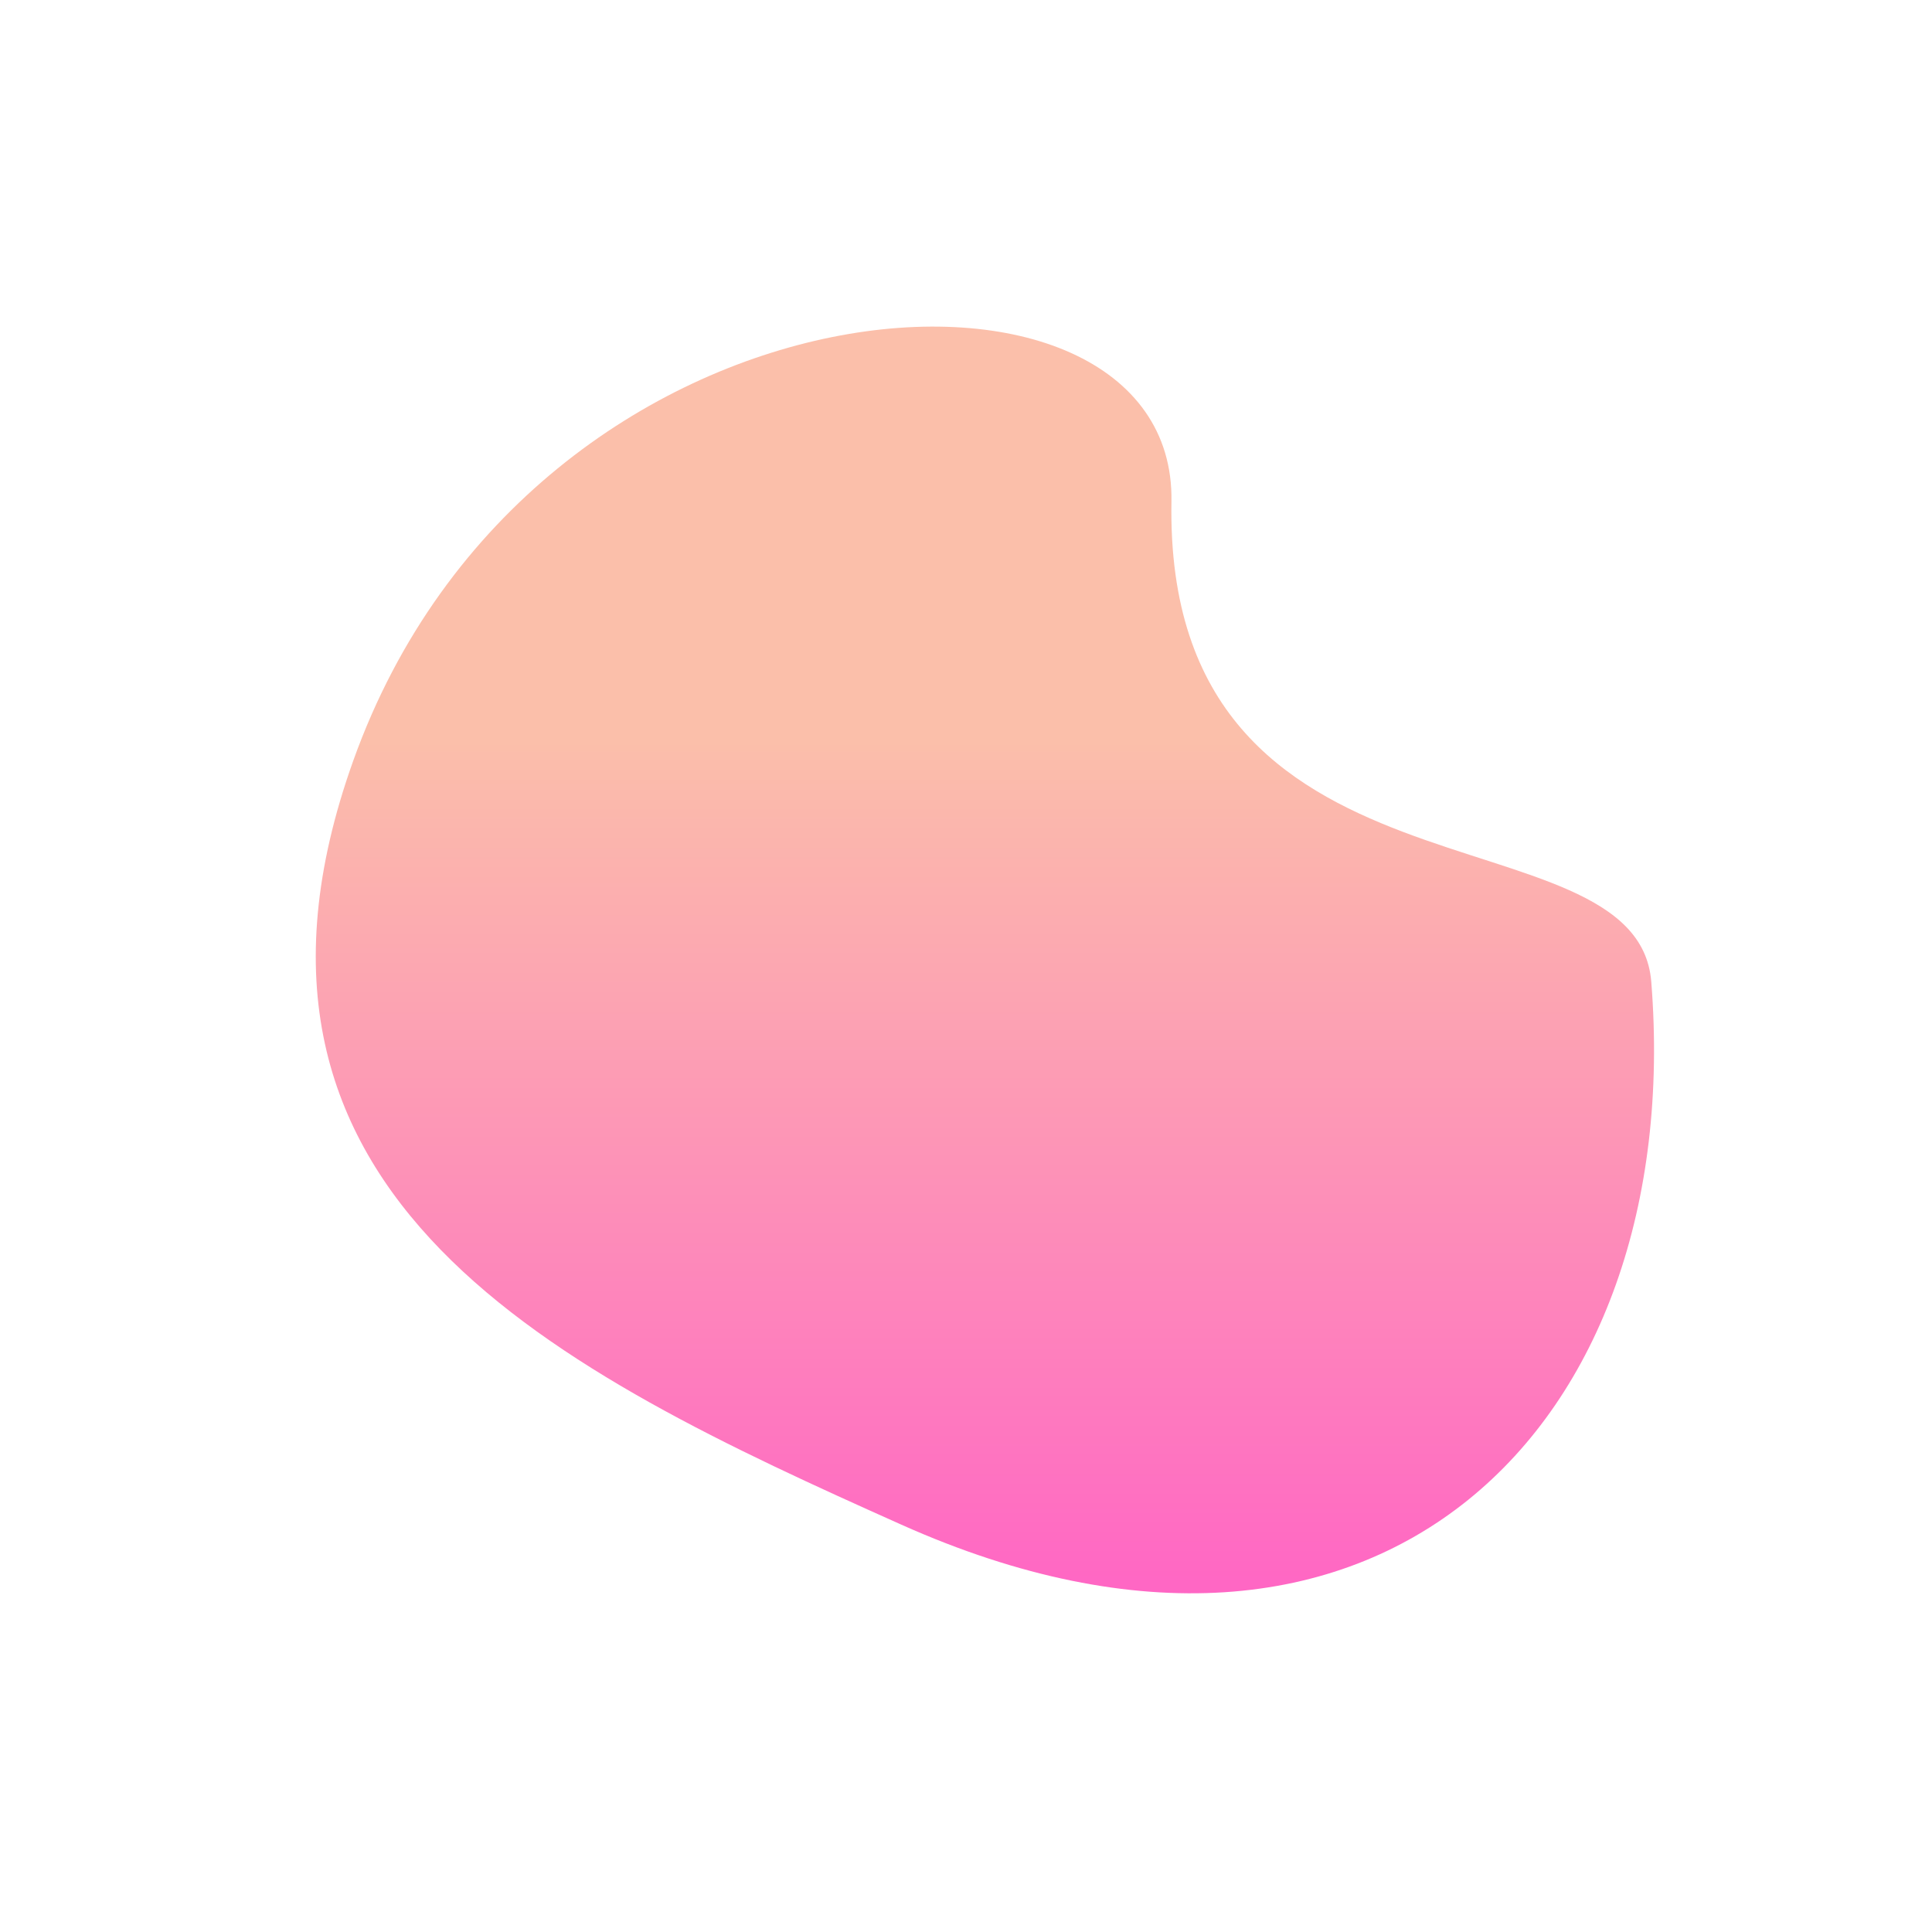 <?xml version="1.0" encoding="UTF-8"?> <svg xmlns="http://www.w3.org/2000/svg" xmlns:xlink="http://www.w3.org/1999/xlink" width="750pt" height="750pt" viewBox="0 0 750 750"> <defs> <clipPath id="clip1"> <path d="M 122 126 L 643 126 L 643 619 L 122 619 Z M 122 126 "></path> </clipPath> <clipPath id="clip2"> <path d="M 454.754 194.684 C 451.875 357.738 635.461 311.578 641.02 381.109 C 654.789 553.805 534.703 674.551 349.914 591.875 C 217.582 532.691 76.309 465.375 137.125 295.324 C 207.043 99.801 456.66 85.879 454.754 194.684 Z M 454.754 194.684 "></path> </clipPath> <linearGradient id="linear0" gradientUnits="userSpaceOnUse" x1="1316.009" y1="-111.063" x2="1467.369" y2="-111.063" gradientTransform="matrix(0,3.889,-3.889,0,-49.565,-5031.616)"> <stop offset="0" style="stop-color:rgb(98.399%,74.899%,66.699%);stop-opacity:1;"></stop> <stop offset="0.25" style="stop-color:rgb(98.399%,74.899%,66.699%);stop-opacity:1;"></stop> <stop offset="0.312" style="stop-color:rgb(98.399%,74.899%,66.699%);stop-opacity:1;"></stop> <stop offset="0.344" style="stop-color:rgb(98.405%,74.759%,66.74%);stop-opacity:1;"></stop> <stop offset="0.348" style="stop-color:rgb(98.422%,74.377%,66.852%);stop-opacity:1;"></stop> <stop offset="0.352" style="stop-color:rgb(98.434%,74.136%,66.922%);stop-opacity:1;"></stop> <stop offset="0.355" style="stop-color:rgb(98.445%,73.895%,66.992%);stop-opacity:1;"></stop> <stop offset="0.359" style="stop-color:rgb(98.456%,73.654%,67.062%);stop-opacity:1;"></stop> <stop offset="0.363" style="stop-color:rgb(98.466%,73.413%,67.133%);stop-opacity:1;"></stop> <stop offset="0.367" style="stop-color:rgb(98.479%,73.174%,67.204%);stop-opacity:1;"></stop> <stop offset="0.371" style="stop-color:rgb(98.489%,72.932%,67.274%);stop-opacity:1;"></stop> <stop offset="0.375" style="stop-color:rgb(98.5%,72.691%,67.345%);stop-opacity:1;"></stop> <stop offset="0.379" style="stop-color:rgb(98.511%,72.45%,67.415%);stop-opacity:1;"></stop> <stop offset="0.383" style="stop-color:rgb(98.523%,72.209%,67.485%);stop-opacity:1;"></stop> <stop offset="0.387" style="stop-color:rgb(98.534%,71.968%,67.555%);stop-opacity:1;"></stop> <stop offset="0.391" style="stop-color:rgb(98.544%,71.727%,67.627%);stop-opacity:1;"></stop> <stop offset="0.395" style="stop-color:rgb(98.555%,71.486%,67.697%);stop-opacity:1;"></stop> <stop offset="0.398" style="stop-color:rgb(98.567%,71.245%,67.767%);stop-opacity:1;"></stop> <stop offset="0.402" style="stop-color:rgb(98.578%,71.004%,67.838%);stop-opacity:1;"></stop> <stop offset="0.406" style="stop-color:rgb(98.589%,70.763%,67.908%);stop-opacity:1;"></stop> <stop offset="0.41" style="stop-color:rgb(98.599%,70.522%,67.978%);stop-opacity:1;"></stop> <stop offset="0.414" style="stop-color:rgb(98.611%,70.28%,68.05%);stop-opacity:1;"></stop> <stop offset="0.418" style="stop-color:rgb(98.622%,70.039%,68.12%);stop-opacity:1;"></stop> <stop offset="0.422" style="stop-color:rgb(98.633%,69.798%,68.19%);stop-opacity:1;"></stop> <stop offset="0.426" style="stop-color:rgb(98.643%,69.557%,68.26%);stop-opacity:1;"></stop> <stop offset="0.43" style="stop-color:rgb(98.656%,69.316%,68.33%);stop-opacity:1;"></stop> <stop offset="0.434" style="stop-color:rgb(98.666%,69.075%,68.401%);stop-opacity:1;"></stop> <stop offset="0.438" style="stop-color:rgb(98.677%,68.834%,68.472%);stop-opacity:1;"></stop> <stop offset="0.441" style="stop-color:rgb(98.688%,68.593%,68.542%);stop-opacity:1;"></stop> <stop offset="0.445" style="stop-color:rgb(98.7%,68.352%,68.613%);stop-opacity:1;"></stop> <stop offset="0.449" style="stop-color:rgb(98.711%,68.111%,68.683%);stop-opacity:1;"></stop> <stop offset="0.453" style="stop-color:rgb(98.721%,67.87%,68.753%);stop-opacity:1;"></stop> <stop offset="0.457" style="stop-color:rgb(98.732%,67.628%,68.823%);stop-opacity:1;"></stop> <stop offset="0.461" style="stop-color:rgb(98.744%,67.387%,68.895%);stop-opacity:1;"></stop> <stop offset="0.465" style="stop-color:rgb(98.755%,67.146%,68.965%);stop-opacity:1;"></stop> <stop offset="0.469" style="stop-color:rgb(98.766%,66.905%,69.035%);stop-opacity:1;"></stop> <stop offset="0.473" style="stop-color:rgb(98.776%,66.664%,69.106%);stop-opacity:1;"></stop> <stop offset="0.477" style="stop-color:rgb(98.788%,66.423%,69.176%);stop-opacity:1;"></stop> <stop offset="0.48" style="stop-color:rgb(98.799%,66.182%,69.246%);stop-opacity:1;"></stop> <stop offset="0.484" style="stop-color:rgb(98.81%,65.942%,69.318%);stop-opacity:1;"></stop> <stop offset="0.488" style="stop-color:rgb(98.82%,65.701%,69.388%);stop-opacity:1;"></stop> <stop offset="0.492" style="stop-color:rgb(98.833%,65.46%,69.458%);stop-opacity:1;"></stop> <stop offset="0.496" style="stop-color:rgb(98.843%,65.219%,69.528%);stop-opacity:1;"></stop> <stop offset="0.5" style="stop-color:rgb(98.854%,64.978%,69.598%);stop-opacity:1;"></stop> <stop offset="0.504" style="stop-color:rgb(98.865%,64.737%,69.669%);stop-opacity:1;"></stop> <stop offset="0.508" style="stop-color:rgb(98.877%,64.496%,69.74%);stop-opacity:1;"></stop> <stop offset="0.512" style="stop-color:rgb(98.888%,64.255%,69.81%);stop-opacity:1;"></stop> <stop offset="0.516" style="stop-color:rgb(98.898%,64.014%,69.881%);stop-opacity:1;"></stop> <stop offset="0.52" style="stop-color:rgb(98.909%,63.773%,69.951%);stop-opacity:1;"></stop> <stop offset="0.523" style="stop-color:rgb(98.92%,63.531%,70.021%);stop-opacity:1;"></stop> <stop offset="0.527" style="stop-color:rgb(98.93%,63.29%,70.091%);stop-opacity:1;"></stop> <stop offset="0.531" style="stop-color:rgb(98.943%,63.049%,70.163%);stop-opacity:1;"></stop> <stop offset="0.535" style="stop-color:rgb(98.953%,62.808%,70.233%);stop-opacity:1;"></stop> <stop offset="0.539" style="stop-color:rgb(98.964%,62.567%,70.303%);stop-opacity:1;"></stop> <stop offset="0.543" style="stop-color:rgb(98.975%,62.326%,70.374%);stop-opacity:1;"></stop> <stop offset="0.547" style="stop-color:rgb(98.987%,62.085%,70.444%);stop-opacity:1;"></stop> <stop offset="0.551" style="stop-color:rgb(98.997%,61.844%,70.514%);stop-opacity:1;"></stop> <stop offset="0.555" style="stop-color:rgb(99.008%,61.603%,70.586%);stop-opacity:1;"></stop> <stop offset="0.559" style="stop-color:rgb(99.019%,61.362%,70.656%);stop-opacity:1;"></stop> <stop offset="0.562" style="stop-color:rgb(99.031%,61.121%,70.726%);stop-opacity:1;"></stop> <stop offset="0.566" style="stop-color:rgb(99.042%,60.88%,70.796%);stop-opacity:1;"></stop> <stop offset="0.57" style="stop-color:rgb(99.052%,60.638%,70.866%);stop-opacity:1;"></stop> <stop offset="0.574" style="stop-color:rgb(99.063%,60.397%,70.937%);stop-opacity:1;"></stop> <stop offset="0.578" style="stop-color:rgb(99.075%,60.156%,71.008%);stop-opacity:1;"></stop> <stop offset="0.582" style="stop-color:rgb(99.086%,59.915%,71.078%);stop-opacity:1;"></stop> <stop offset="0.586" style="stop-color:rgb(99.097%,59.674%,71.149%);stop-opacity:1;"></stop> <stop offset="0.59" style="stop-color:rgb(99.107%,59.433%,71.219%);stop-opacity:1;"></stop> <stop offset="0.594" style="stop-color:rgb(99.12%,59.192%,71.289%);stop-opacity:1;"></stop> <stop offset="0.598" style="stop-color:rgb(99.13%,58.951%,71.359%);stop-opacity:1;"></stop> <stop offset="0.602" style="stop-color:rgb(99.141%,58.711%,71.431%);stop-opacity:1;"></stop> <stop offset="0.605" style="stop-color:rgb(99.152%,58.47%,71.501%);stop-opacity:1;"></stop> <stop offset="0.609" style="stop-color:rgb(99.164%,58.229%,71.571%);stop-opacity:1;"></stop> <stop offset="0.613" style="stop-color:rgb(99.174%,57.988%,71.642%);stop-opacity:1;"></stop> <stop offset="0.617" style="stop-color:rgb(99.185%,57.747%,71.712%);stop-opacity:1;"></stop> <stop offset="0.621" style="stop-color:rgb(99.196%,57.506%,71.782%);stop-opacity:1;"></stop> <stop offset="0.625" style="stop-color:rgb(99.208%,57.265%,71.854%);stop-opacity:1;"></stop> <stop offset="0.629" style="stop-color:rgb(99.219%,57.024%,71.924%);stop-opacity:1;"></stop> <stop offset="0.633" style="stop-color:rgb(99.229%,56.783%,71.994%);stop-opacity:1;"></stop> <stop offset="0.637" style="stop-color:rgb(99.24%,56.541%,72.064%);stop-opacity:1;"></stop> <stop offset="0.641" style="stop-color:rgb(99.252%,56.3%,72.134%);stop-opacity:1;"></stop> <stop offset="0.645" style="stop-color:rgb(99.263%,56.059%,72.205%);stop-opacity:1;"></stop> <stop offset="0.648" style="stop-color:rgb(99.274%,55.818%,72.276%);stop-opacity:1;"></stop> <stop offset="0.652" style="stop-color:rgb(99.284%,55.577%,72.346%);stop-opacity:1;"></stop> <stop offset="0.656" style="stop-color:rgb(99.297%,55.336%,72.417%);stop-opacity:1;"></stop> <stop offset="0.66" style="stop-color:rgb(99.307%,55.095%,72.487%);stop-opacity:1;"></stop> <stop offset="0.664" style="stop-color:rgb(99.318%,54.854%,72.557%);stop-opacity:1;"></stop> <stop offset="0.668" style="stop-color:rgb(99.329%,54.613%,72.627%);stop-opacity:1;"></stop> <stop offset="0.672" style="stop-color:rgb(99.341%,54.372%,72.699%);stop-opacity:1;"></stop> <stop offset="0.676" style="stop-color:rgb(99.352%,54.131%,72.769%);stop-opacity:1;"></stop> <stop offset="0.68" style="stop-color:rgb(99.362%,53.889%,72.839%);stop-opacity:1;"></stop> <stop offset="0.684" style="stop-color:rgb(99.373%,53.648%,72.91%);stop-opacity:1;"></stop> <stop offset="0.688" style="stop-color:rgb(99.385%,53.407%,72.98%);stop-opacity:1;"></stop> <stop offset="0.691" style="stop-color:rgb(99.396%,53.166%,73.05%);stop-opacity:1;"></stop> <stop offset="0.695" style="stop-color:rgb(99.406%,52.925%,73.122%);stop-opacity:1;"></stop> <stop offset="0.699" style="stop-color:rgb(99.417%,52.684%,73.192%);stop-opacity:1;"></stop> <stop offset="0.703" style="stop-color:rgb(99.429%,52.443%,73.262%);stop-opacity:1;"></stop> <stop offset="0.707" style="stop-color:rgb(99.44%,52.202%,73.332%);stop-opacity:1;"></stop> <stop offset="0.711" style="stop-color:rgb(99.451%,51.961%,73.402%);stop-opacity:1;"></stop> <stop offset="0.715" style="stop-color:rgb(99.461%,51.72%,73.473%);stop-opacity:1;"></stop> <stop offset="0.719" style="stop-color:rgb(99.474%,51.48%,73.544%);stop-opacity:1;"></stop> <stop offset="0.723" style="stop-color:rgb(99.484%,51.239%,73.615%);stop-opacity:1;"></stop> <stop offset="0.727" style="stop-color:rgb(99.495%,50.998%,73.685%);stop-opacity:1;"></stop> <stop offset="0.73" style="stop-color:rgb(99.506%,50.757%,73.755%);stop-opacity:1;"></stop> <stop offset="0.734" style="stop-color:rgb(99.518%,50.516%,73.825%);stop-opacity:1;"></stop> <stop offset="0.738" style="stop-color:rgb(99.529%,50.275%,73.895%);stop-opacity:1;"></stop> <stop offset="0.742" style="stop-color:rgb(99.539%,50.034%,73.967%);stop-opacity:1;"></stop> <stop offset="0.746" style="stop-color:rgb(99.55%,49.792%,74.037%);stop-opacity:1;"></stop> <stop offset="0.75" style="stop-color:rgb(99.562%,49.551%,74.107%);stop-opacity:1;"></stop> <stop offset="0.754" style="stop-color:rgb(99.573%,49.31%,74.178%);stop-opacity:1;"></stop> <stop offset="0.758" style="stop-color:rgb(99.583%,49.069%,74.248%);stop-opacity:1;"></stop> <stop offset="0.762" style="stop-color:rgb(99.594%,48.828%,74.318%);stop-opacity:1;"></stop> <stop offset="0.766" style="stop-color:rgb(99.605%,48.587%,74.39%);stop-opacity:1;"></stop> <stop offset="0.77" style="stop-color:rgb(99.615%,48.346%,74.46%);stop-opacity:1;"></stop> <stop offset="0.773" style="stop-color:rgb(99.628%,48.105%,74.53%);stop-opacity:1;"></stop> <stop offset="0.777" style="stop-color:rgb(99.638%,47.864%,74.6%);stop-opacity:1;"></stop> <stop offset="0.781" style="stop-color:rgb(99.649%,47.623%,74.67%);stop-opacity:1;"></stop> <stop offset="0.785" style="stop-color:rgb(99.66%,47.382%,74.741%);stop-opacity:1;"></stop> <stop offset="0.789" style="stop-color:rgb(99.672%,47.141%,74.812%);stop-opacity:1;"></stop> <stop offset="0.793" style="stop-color:rgb(99.683%,46.899%,74.883%);stop-opacity:1;"></stop> <stop offset="0.797" style="stop-color:rgb(99.693%,46.658%,74.953%);stop-opacity:1;"></stop> <stop offset="0.801" style="stop-color:rgb(99.704%,46.417%,75.023%);stop-opacity:1;"></stop> <stop offset="0.805" style="stop-color:rgb(99.716%,46.176%,75.093%);stop-opacity:1;"></stop> <stop offset="0.809" style="stop-color:rgb(99.727%,45.935%,75.163%);stop-opacity:1;"></stop> <stop offset="0.812" style="stop-color:rgb(99.738%,45.694%,75.235%);stop-opacity:1;"></stop> <stop offset="0.816" style="stop-color:rgb(99.748%,45.453%,75.305%);stop-opacity:1;"></stop> <stop offset="0.82" style="stop-color:rgb(99.76%,45.212%,75.375%);stop-opacity:1;"></stop> <stop offset="0.824" style="stop-color:rgb(99.771%,44.971%,75.446%);stop-opacity:1;"></stop> <stop offset="0.828" style="stop-color:rgb(99.782%,44.73%,75.516%);stop-opacity:1;"></stop> <stop offset="0.832" style="stop-color:rgb(99.792%,44.489%,75.586%);stop-opacity:1;"></stop> <stop offset="0.836" style="stop-color:rgb(99.805%,44.249%,75.658%);stop-opacity:1;"></stop> <stop offset="0.84" style="stop-color:rgb(99.815%,44.008%,75.728%);stop-opacity:1;"></stop> <stop offset="0.844" style="stop-color:rgb(99.826%,43.767%,75.798%);stop-opacity:1;"></stop> <stop offset="0.848" style="stop-color:rgb(99.837%,43.526%,75.868%);stop-opacity:1;"></stop> <stop offset="0.852" style="stop-color:rgb(99.849%,43.285%,75.94%);stop-opacity:1;"></stop> <stop offset="0.855" style="stop-color:rgb(99.86%,43.044%,76.01%);stop-opacity:1;"></stop> <stop offset="0.859" style="stop-color:rgb(99.87%,42.802%,76.08%);stop-opacity:1;"></stop> <stop offset="0.863" style="stop-color:rgb(99.881%,42.561%,76.151%);stop-opacity:1;"></stop> <stop offset="0.867" style="stop-color:rgb(99.893%,42.32%,76.221%);stop-opacity:1;"></stop> <stop offset="0.871" style="stop-color:rgb(99.904%,42.079%,76.291%);stop-opacity:1;"></stop> <stop offset="0.875" style="stop-color:rgb(99.915%,41.838%,76.363%);stop-opacity:1;"></stop> <stop offset="0.879" style="stop-color:rgb(99.925%,41.597%,76.433%);stop-opacity:1;"></stop> <stop offset="0.883" style="stop-color:rgb(99.937%,41.356%,76.503%);stop-opacity:1;"></stop> <stop offset="0.887" style="stop-color:rgb(99.948%,41.115%,76.573%);stop-opacity:1;"></stop> <stop offset="0.891" style="stop-color:rgb(99.959%,40.874%,76.643%);stop-opacity:1;"></stop> <stop offset="0.895" style="stop-color:rgb(99.969%,40.633%,76.714%);stop-opacity:1;"></stop> <stop offset="0.898" style="stop-color:rgb(99.982%,40.392%,76.785%);stop-opacity:1;"></stop> <stop offset="0.902" style="stop-color:rgb(99.991%,40.195%,76.842%);stop-opacity:1;"></stop> <stop offset="0.906" style="stop-color:rgb(100%,39.999%,76.9%);stop-opacity:1;"></stop> <stop offset="0.938" style="stop-color:rgb(100%,39.999%,76.9%);stop-opacity:1;"></stop> <stop offset="1" style="stop-color:rgb(100%,39.999%,76.9%);stop-opacity:1;"></stop> </linearGradient> </defs> <g id="surface1"> <g clip-path="url(#clip1)" clip-rule="nonzero"> <g clip-path="url(#clip2)" clip-rule="nonzero"> <path style=" stroke:none;fill-rule:nonzero;fill:url(#linear0);" d="M 654.789 85.953 L 76.309 85.953 L 76.309 674.551 L 654.789 674.551 Z M 654.789 85.953 "></path> </g> </g> </g> </svg> 